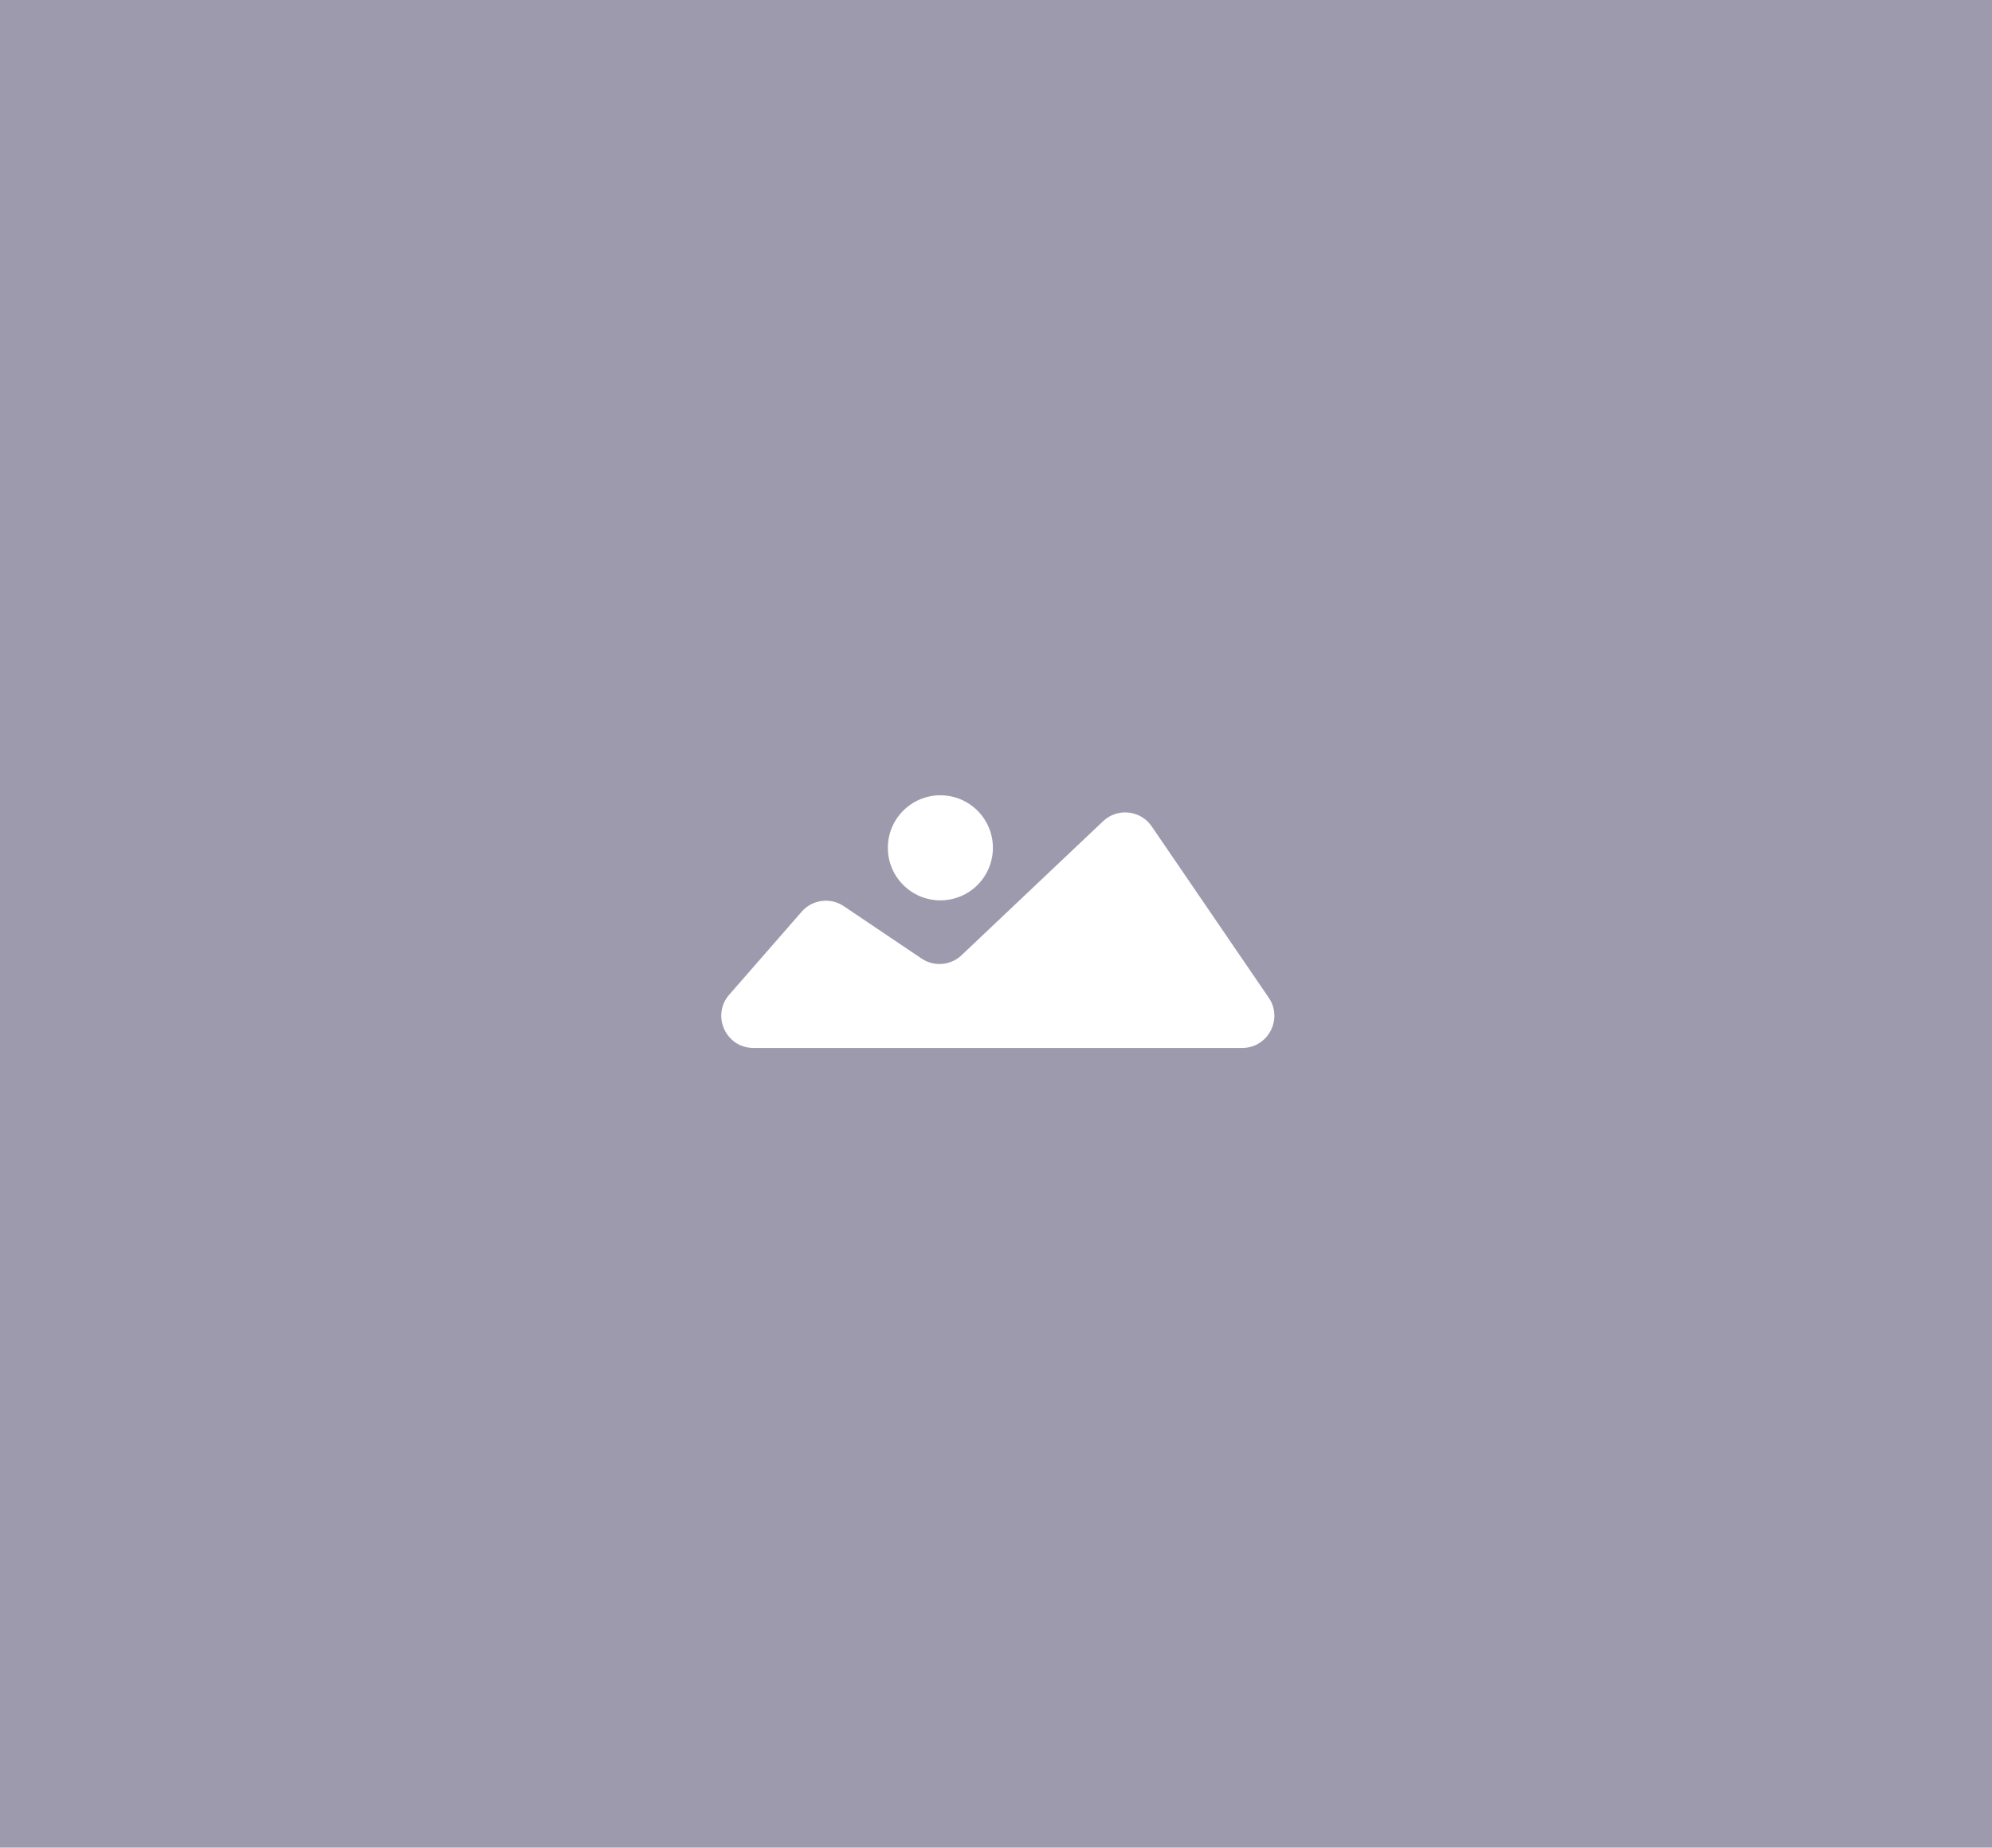 <svg xmlns="http://www.w3.org/2000/svg" width="248" height="230" viewBox="0 0 248 230" fill="none"><path fill-rule="evenodd" clip-rule="evenodd" d="M0 0H248V230H0V0ZM99.806 113.492L90.789 123.821C88.53 126.408 90.367 130.452 93.802 130.452H154.651C157.866 130.452 159.767 126.85 157.954 124.195L143.387 102.873C141.999 100.841 139.122 100.533 137.334 102.225L119.713 118.907C118.353 120.194 116.282 120.366 114.728 119.32L105.054 112.804C103.382 111.678 101.132 111.973 99.806 113.492ZM117.074 112.079C120.686 112.079 123.614 109.151 123.614 105.539C123.614 101.928 120.686 99 117.074 99C113.463 99 110.535 101.928 110.535 105.539C110.535 109.151 113.463 112.079 117.074 112.079Z" fill="#9D9AAD"></path></svg>
